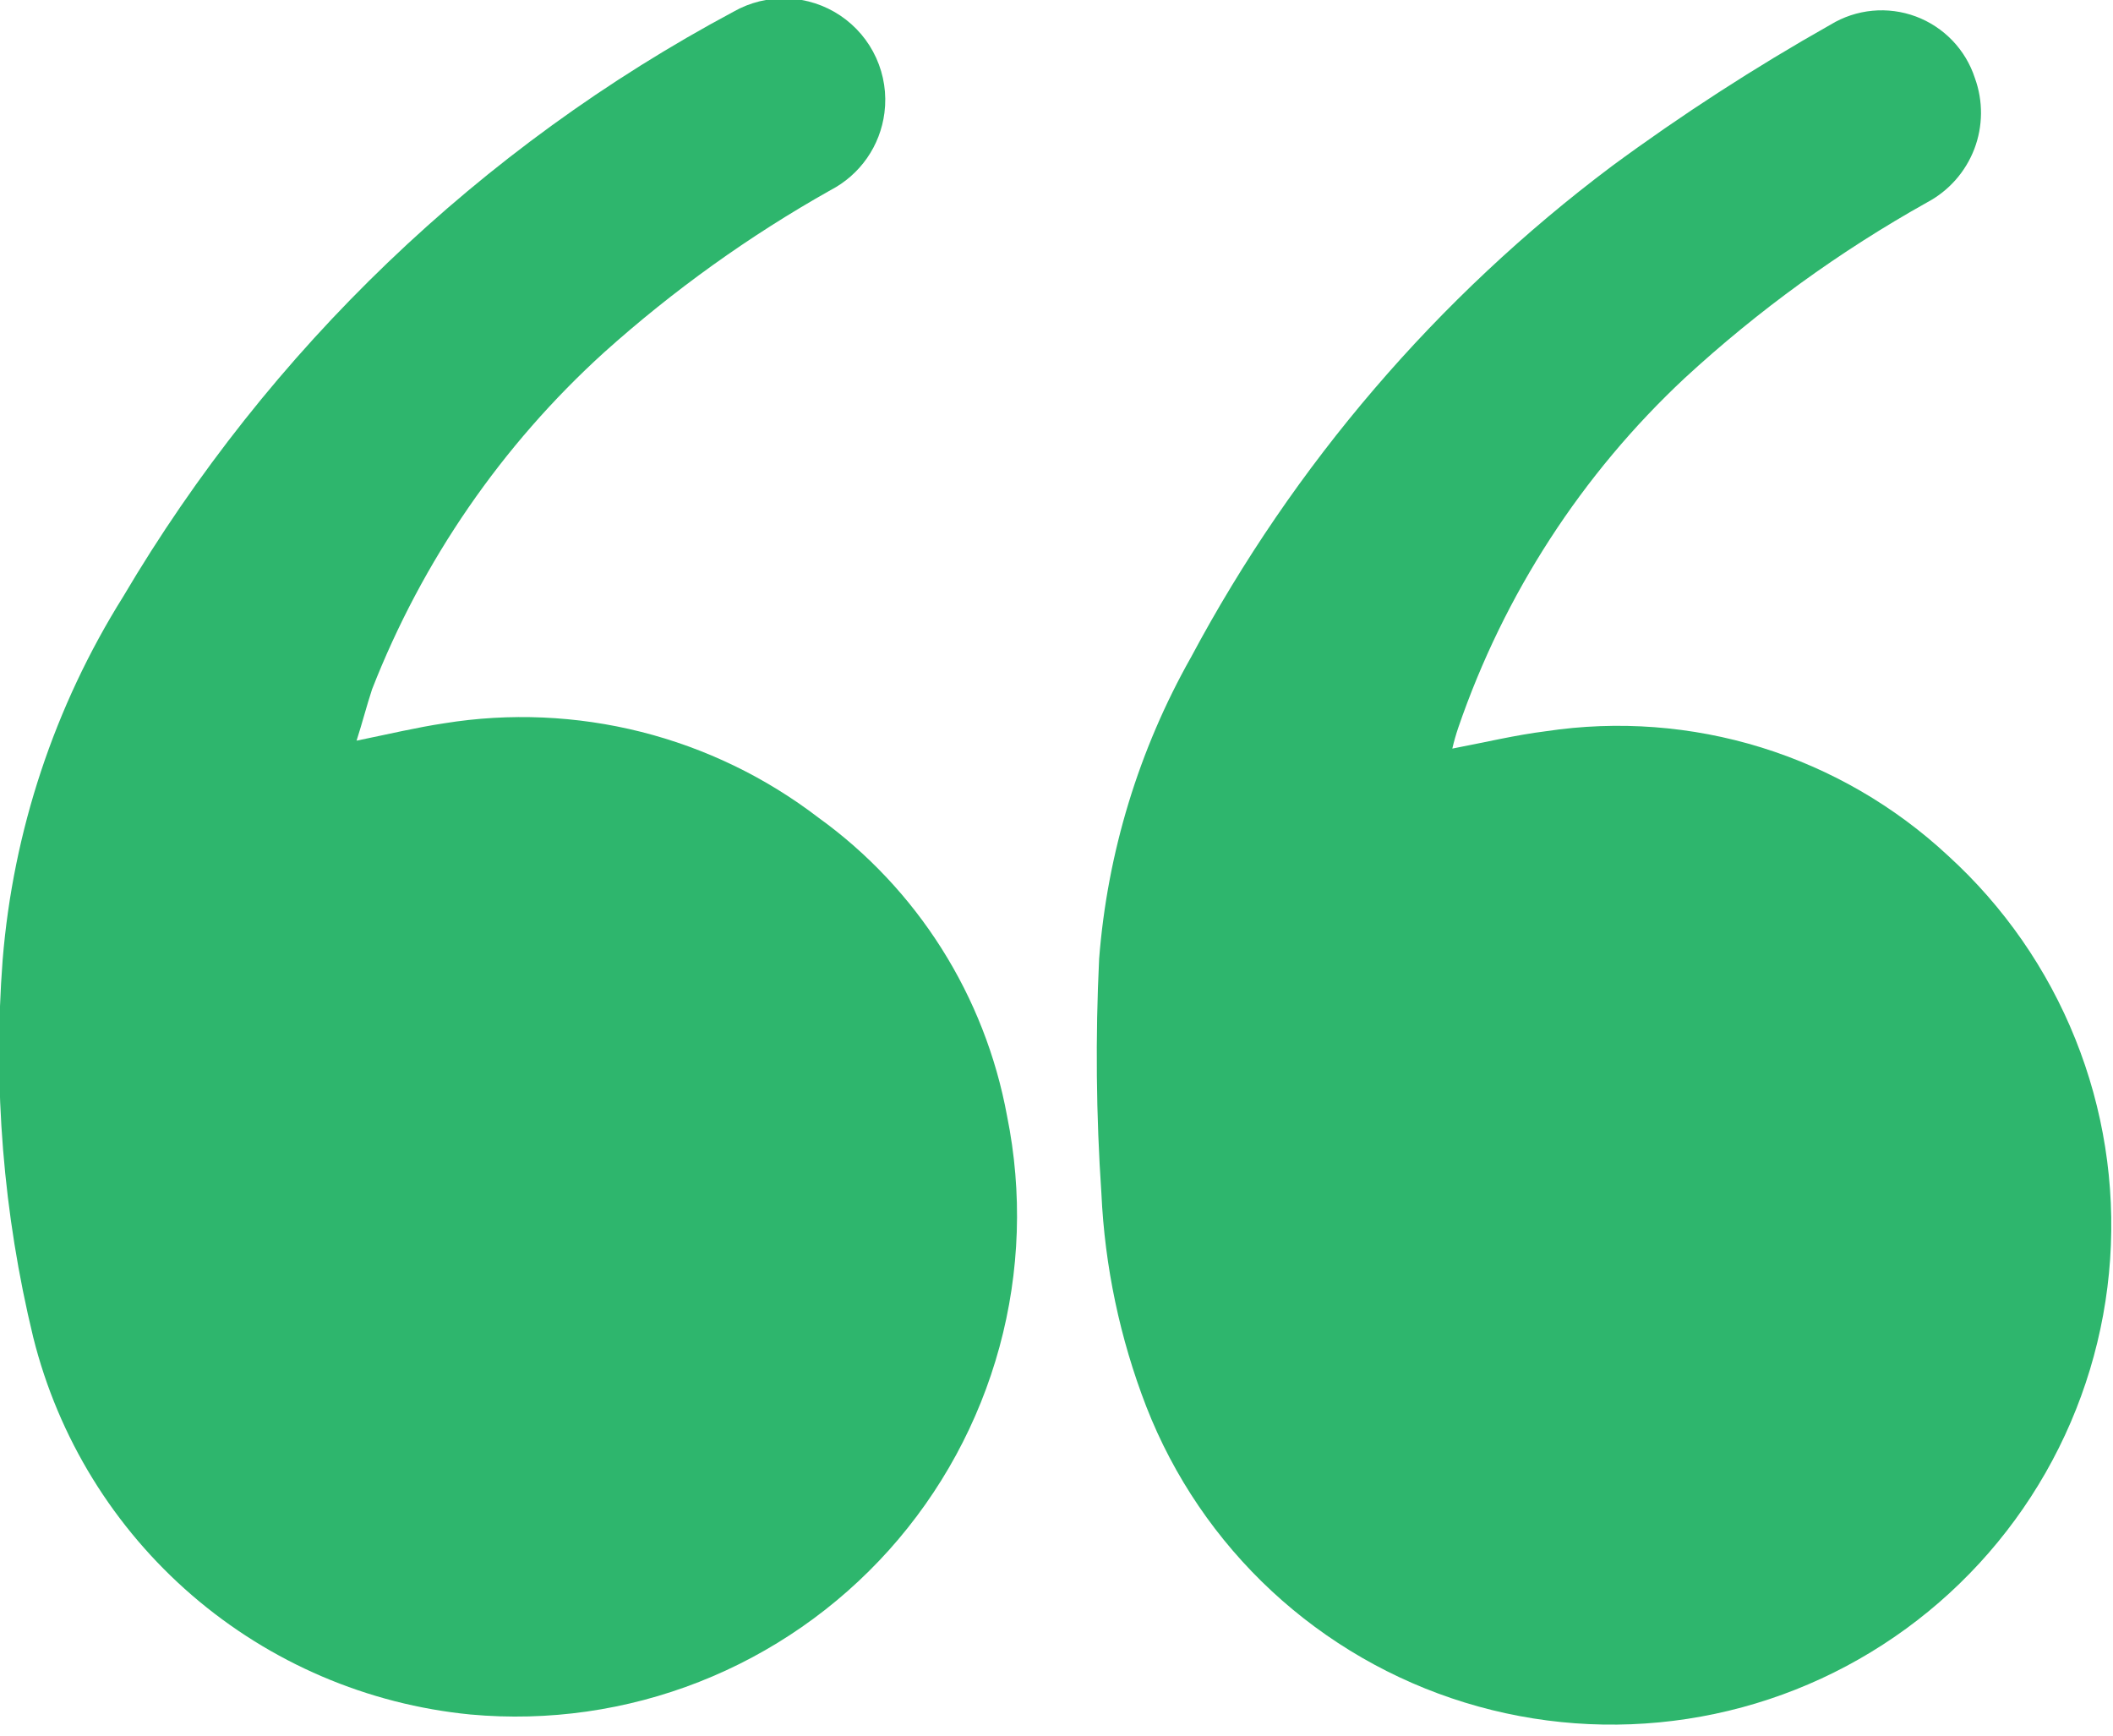 <svg width="56" height="46" viewBox="0 0 56 46" fill="none" xmlns="http://www.w3.org/2000/svg">
<g clip-path="url(#clip0_81_1424)">
<path d="M9.45 19.63C10.33 19.45 11.04 19.28 11.77 19.17C13.507 18.889 15.282 18.967 16.988 19.396C18.694 19.826 20.294 20.6 21.69 21.67C24.316 23.562 26.107 26.397 26.69 29.58C27.101 31.608 27.032 33.704 26.488 35.701C25.945 37.697 24.943 39.539 23.562 41.08C22.18 42.62 20.458 43.817 18.532 44.574C16.607 45.331 14.531 45.628 12.47 45.44C9.742 45.174 7.163 44.07 5.088 42.28C3.012 40.489 1.543 38.1 0.88 35.44C0.087 32.17 -0.186 28.795 0.07 25.44C0.348 22.024 1.442 18.725 3.26 15.82C7.13 9.265 12.727 3.899 19.44 0.31C19.875 0.062 20.369 -0.059 20.869 -0.041C21.369 -0.023 21.854 0.134 22.269 0.412C22.685 0.691 23.014 1.079 23.221 1.535C23.428 1.99 23.504 2.494 23.44 2.99C23.385 3.422 23.227 3.834 22.978 4.191C22.729 4.548 22.396 4.84 22.01 5.04C19.859 6.25 17.847 7.692 16.01 9.34C13.298 11.802 11.193 14.858 9.86 18.27C9.71 18.73 9.61 19.13 9.45 19.63Z" fill="#2EB66D"/>
<path d="M38.49 19.84C39.38 19.67 40.17 19.48 40.97 19.38C42.881 19.092 44.832 19.239 46.678 19.81C48.523 20.382 50.216 21.363 51.63 22.68C53.105 24.023 54.258 25.683 55.001 27.535C55.745 29.387 56.06 31.382 55.924 33.373C55.788 35.364 55.203 37.298 54.214 39.031C53.225 40.764 51.857 42.251 50.212 43.381C48.568 44.511 46.689 45.255 44.717 45.556C42.744 45.858 40.729 45.71 38.822 45.123C36.915 44.536 35.165 43.526 33.703 42.168C32.241 40.81 31.105 39.139 30.38 37.28C29.681 35.473 29.279 33.565 29.19 31.63C29.05 29.56 29.03 27.483 29.13 25.41C29.349 22.597 30.182 19.866 31.57 17.41C34.29 12.316 38.093 7.878 42.71 4.41C44.569 3.04 46.509 1.785 48.52 0.65C48.855 0.447 49.232 0.322 49.622 0.285C50.012 0.248 50.406 0.3 50.773 0.436C51.141 0.573 51.472 0.791 51.744 1.074C52.015 1.357 52.219 1.697 52.34 2.07C52.561 2.678 52.555 3.346 52.324 3.95C52.092 4.554 51.651 5.055 51.08 5.36C48.762 6.656 46.603 8.22 44.65 10.02C41.922 12.569 39.862 15.749 38.65 19.28C38.587 19.464 38.534 19.651 38.49 19.84Z" fill="#2EB66D"/>
</g>
<defs>
<clipPath id="clip0_81_1424">
<rect width="55.98" height="45.71" fill="white"/>
</clipPath>
</defs>
</svg>
